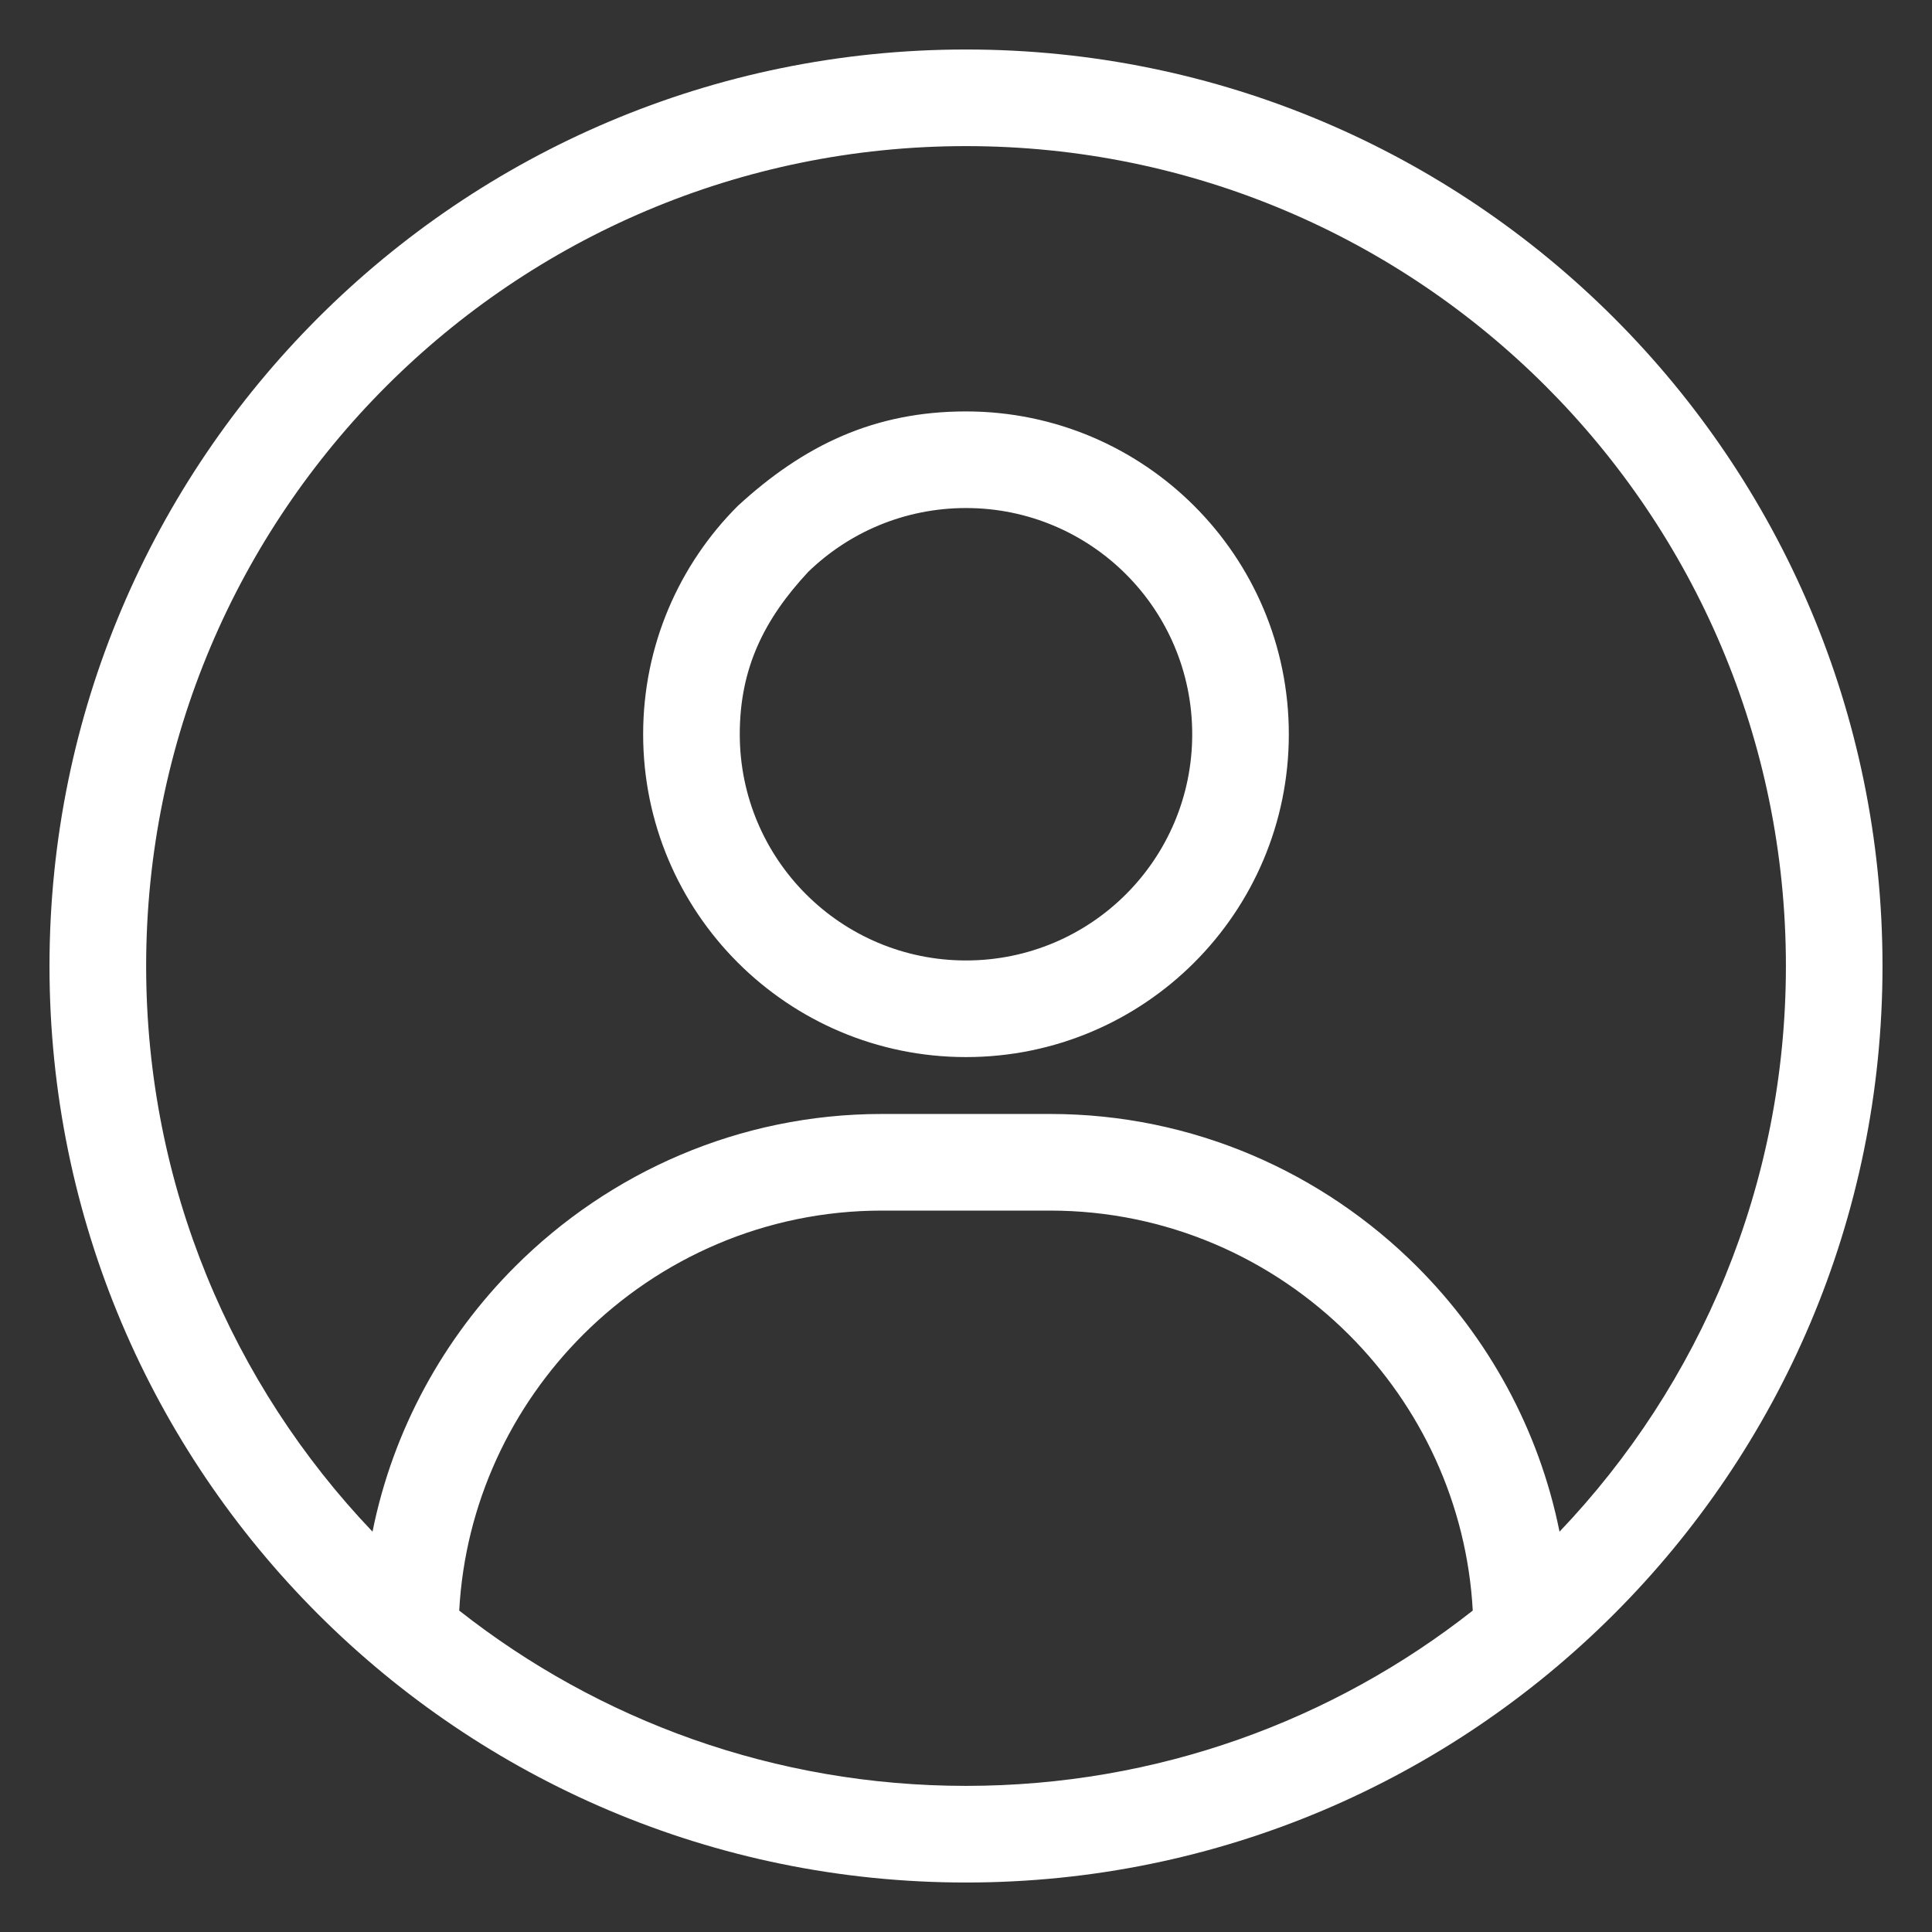 <svg width="1600" height="1600" viewBox="0 0 1600 1600" fill="none" xmlns="http://www.w3.org/2000/svg">
<rect x="0" y="0" width="1600" height="1600" fill="#333333" stroke="none"/>
<path d="M800 40.989C1009.57 40.989 1199.33 125.973 1336.68 263.323C1474.05 400.669 1559.01 590.443 1559.01 800.003C1559.01 1009.58 1474.05 1199.34 1336.68 1336.68C1199.33 1474.06 1009.57 1559.02 800 1559.02C590.44 1559.02 400.667 1474.05 263.32 1336.68C125.973 1199.34 40.987 1009.58 40.987 800.003C40.987 590.443 125.971 400.669 263.32 263.323C400.667 125.976 590.44 40.989 800 40.989ZM308.493 1268.47C325.52 1183.73 367.624 1107.78 426.624 1048.82C504.597 970.92 612.117 922.54 730.331 922.54H869.691C987.893 922.54 1095.42 970.92 1173.4 1048.82C1232.41 1107.78 1274.52 1183.72 1291.53 1268.47C1407.67 1146.65 1479.01 981.656 1479.01 799.989C1479.01 612.483 1403 442.683 1280.15 319.856C1157.3 197.001 987.541 121.003 800.021 121.003C612.515 121.003 442.741 197.008 319.888 319.856C197.033 442.711 121.035 612.483 121.035 799.989C121.035 981.656 192.373 1146.66 308.515 1268.47H308.493ZM1219.68 1333.82C1214.84 1245.04 1176.5 1164.66 1117.14 1105.37C1053.66 1041.94 966.045 1002.56 869.672 1002.56H730.312C633.932 1002.56 546.325 1041.95 482.845 1105.37C423.485 1164.67 385.143 1245.03 380.304 1333.82C495.809 1424.74 641.571 1478.99 799.984 1478.99C958.424 1478.99 1104.16 1424.74 1219.66 1333.82H1219.68ZM800 340.725C873.776 340.725 940.653 370.657 989.04 419.037C1037.43 467.417 1067.35 534.292 1067.35 608.077C1067.35 681.853 1037.42 748.731 989.04 797.117C940.66 845.497 873.785 875.429 800 875.429C726.224 875.429 659.347 845.497 610.96 797.117C562.58 748.737 532.627 681.863 532.627 608.077C532.627 534.301 562.559 467.424 610.939 419.037C665.819 368.579 724.173 340.725 799.992 340.725H800ZM932.495 475.579C898.609 441.693 851.745 420.735 800 420.735C749.109 420.735 702.979 440.937 669.245 473.688C632.792 512.901 612.647 553.453 612.647 608.075C612.647 659.815 633.62 706.684 667.507 740.569C701.392 774.455 748.256 795.413 800.001 795.413C851.741 795.413 898.611 774.455 932.496 740.569C966.381 706.684 987.34 659.82 987.34 608.075C987.34 556.335 966.381 509.465 932.496 475.58L932.495 475.579Z" fill="white"/>
</svg>
